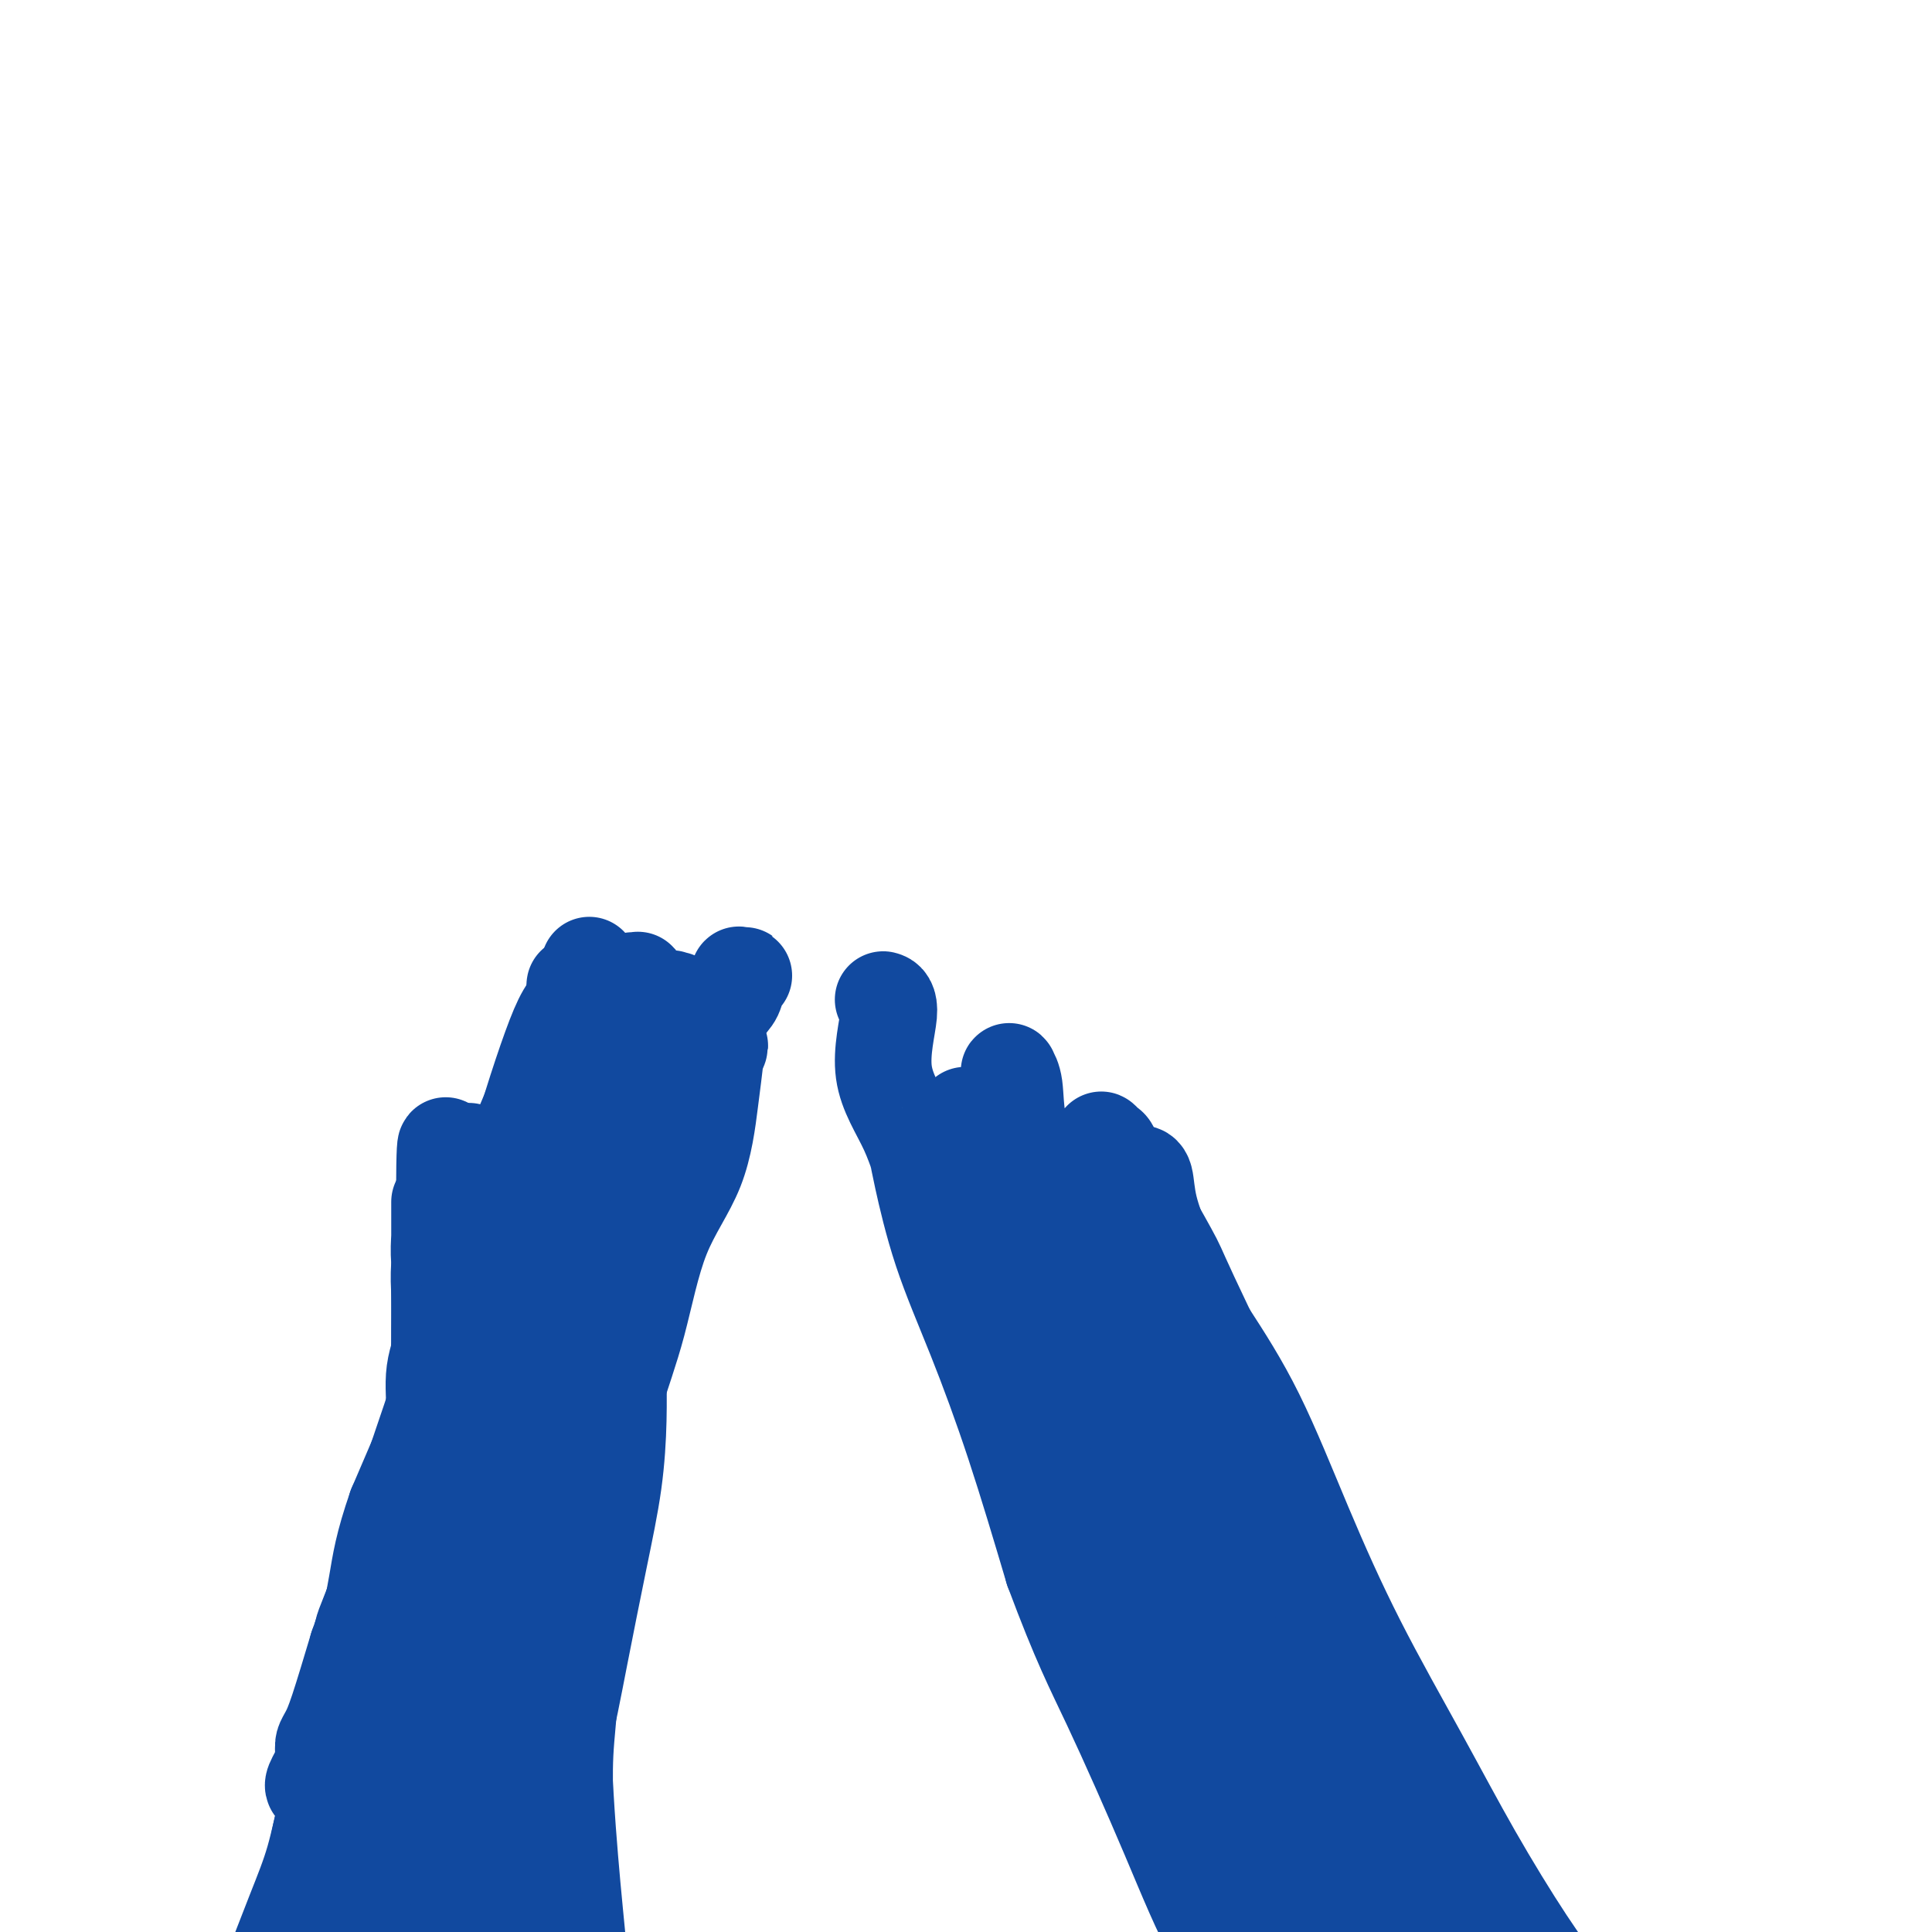 <svg viewBox='0 0 400 400' version='1.1' xmlns='http://www.w3.org/2000/svg' xmlns:xlink='http://www.w3.org/1999/xlink'><g fill='none' stroke='#11499F' stroke-width='20' stroke-linecap='round' stroke-linejoin='round'><path d='M98,249c0.000,-0.000 0.000,-0.000 0,0c-0.000,0.000 -0.000,0.001 0,0c0.000,-0.001 0.001,-0.003 0,0c-0.001,0.003 -0.002,0.012 0,0c0.002,-0.012 0.007,-0.043 0,0c-0.007,0.043 -0.026,0.161 0,0c0.026,-0.161 0.098,-0.600 0,0c-0.098,0.600 -0.366,2.239 -1,5c-0.634,2.761 -1.635,6.643 -2,9c-0.365,2.357 -0.095,3.190 0,6c0.095,2.810 0.015,7.597 0,11c-0.015,3.403 0.034,5.421 0,8c-0.034,2.579 -0.153,5.720 0,9c0.153,3.280 0.577,6.698 1,10c0.423,3.302 0.845,6.488 1,9c0.155,2.512 0.041,4.352 0,7c-0.041,2.648 -0.011,6.106 0,9c0.011,2.894 0.003,5.226 0,8c-0.003,2.774 0.000,5.990 0,8c-0.000,2.010 -0.003,2.816 0,5c0.003,2.184 0.012,5.748 0,8c-0.012,2.252 -0.046,3.192 0,4c0.046,0.808 0.171,1.485 0,2c-0.171,0.515 -0.637,0.870 -1,1c-0.363,0.130 -0.623,0.036 -1,0c-0.377,-0.036 -0.872,-0.013 -1,0c-0.128,0.013 0.110,0.015 0,0c-0.110,-0.015 -0.569,-0.049 -1,0c-0.431,0.049 -0.833,0.181 -1,0c-0.167,-0.181 -0.097,-0.674 0,-1c0.097,-0.326 0.222,-0.486 0,-2c-0.222,-1.514 -0.792,-4.381 -1,-7c-0.208,-2.619 -0.056,-4.991 0,-8c0.056,-3.009 0.015,-6.657 0,-10c-0.015,-3.343 -0.004,-6.382 0,-10c0.004,-3.618 0.001,-7.817 0,-11c-0.001,-3.183 -0.000,-5.351 0,-8c0.000,-2.649 -0.000,-5.781 0,-8c0.000,-2.219 0.000,-3.527 0,-6c-0.000,-2.473 -0.001,-6.110 0,-9c0.001,-2.890 0.004,-5.032 0,-7c-0.004,-1.968 -0.015,-3.762 0,-6c0.015,-2.238 0.057,-4.920 0,-7c-0.057,-2.080 -0.211,-3.557 0,-6c0.211,-2.443 0.788,-5.850 1,-8c0.212,-2.150 0.061,-3.043 0,-4c-0.061,-0.957 -0.030,-1.979 0,-3'/><path d='M92,247c0.068,-18.884 0.737,-5.593 1,-1c0.263,4.593 0.119,0.488 0,-1c-0.119,-1.488 -0.214,-0.359 0,0c0.214,0.359 0.738,-0.053 1,0c0.262,0.053 0.262,0.570 0,1c-0.262,0.430 -0.787,0.772 -1,2c-0.213,1.228 -0.112,3.340 0,6c0.112,2.660 0.237,5.867 0,9c-0.237,3.133 -0.837,6.193 -1,9c-0.163,2.807 0.110,5.362 0,8c-0.110,2.638 -0.605,5.358 -1,8c-0.395,2.642 -0.692,5.205 -1,10c-0.308,4.795 -0.629,11.822 -1,17c-0.371,5.178 -0.794,8.508 -1,13c-0.206,4.492 -0.196,10.147 0,15c0.196,4.853 0.578,8.903 1,13c0.422,4.097 0.884,8.239 1,12c0.116,3.761 -0.112,7.141 0,10c0.112,2.859 0.566,5.198 1,7c0.434,1.802 0.848,3.068 1,4c0.152,0.932 0.041,1.531 0,2c-0.041,0.469 -0.014,0.809 0,1c0.014,0.191 0.013,0.234 0,0c-0.013,-0.234 -0.040,-0.745 0,-1c0.040,-0.255 0.147,-0.256 0,-1c-0.147,-0.744 -0.547,-2.233 -1,-3c-0.453,-0.767 -0.957,-0.813 -1,-2c-0.043,-1.187 0.376,-3.514 0,-6c-0.376,-2.486 -1.548,-5.130 -2,-8c-0.452,-2.870 -0.185,-5.965 0,-10c0.185,-4.035 0.289,-9.009 0,-11c-0.289,-1.991 -0.969,-0.998 -1,-7c-0.031,-6.002 0.588,-18.998 1,-26c0.412,-7.002 0.617,-8.009 1,-11c0.383,-2.991 0.943,-7.967 1,-12c0.057,-4.033 -0.388,-7.124 0,-10c0.388,-2.876 1.611,-5.536 2,-8c0.389,-2.464 -0.054,-4.733 0,-7c0.054,-2.267 0.606,-4.533 1,-7c0.394,-2.467 0.631,-5.136 1,-7c0.369,-1.864 0.868,-2.925 1,-4c0.132,-1.075 -0.105,-2.164 0,-3c0.105,-0.836 0.553,-1.418 1,-2'/><path d='M96,246c1.619,-15.006 1.166,-4.022 1,0c-0.166,4.022 -0.045,1.082 0,0c0.045,-1.082 0.013,-0.305 0,0c-0.013,0.305 -0.007,0.137 0,0c0.007,-0.137 0.014,-0.244 0,1c-0.014,1.244 -0.049,3.838 0,7c0.049,3.162 0.181,6.894 0,11c-0.181,4.106 -0.675,8.588 -1,12c-0.325,3.412 -0.479,5.754 -1,14c-0.521,8.246 -1.407,22.397 -2,31c-0.593,8.603 -0.892,11.659 -1,16c-0.108,4.341 -0.026,9.966 0,15c0.026,5.034 -0.003,9.475 0,14c0.003,4.525 0.038,9.132 0,13c-0.038,3.868 -0.150,6.997 0,10c0.150,3.003 0.562,5.880 1,8c0.438,2.120 0.902,3.483 1,5c0.098,1.517 -0.171,3.188 0,4c0.171,0.812 0.782,0.766 1,1c0.218,0.234 0.045,0.750 0,1c-0.045,0.250 0.040,0.234 0,0c-0.040,-0.234 -0.203,-0.687 0,-1c0.203,-0.313 0.773,-0.487 1,-1c0.227,-0.513 0.112,-1.365 0,-3c-0.112,-1.635 -0.220,-4.052 0,-7c0.220,-2.948 0.769,-6.426 1,-10c0.231,-3.574 0.142,-7.243 0,-12c-0.142,-4.757 -0.339,-10.601 0,-17c0.339,-6.399 1.215,-13.352 2,-20c0.785,-6.648 1.478,-12.992 2,-19c0.522,-6.008 0.872,-11.681 1,-16c0.128,-4.319 0.034,-7.283 0,-10c-0.034,-2.717 -0.009,-5.186 0,-7c0.009,-1.814 0.002,-2.971 0,-4c-0.002,-1.029 -0.001,-1.929 0,-3c0.001,-1.071 0.000,-2.313 0,-3c-0.000,-0.687 -0.000,-0.819 0,-1c0.000,-0.181 0.000,-0.412 0,-1c-0.000,-0.588 -0.000,-1.533 0,-2c0.000,-0.467 0.000,-0.455 0,-1c-0.000,-0.545 -0.000,-1.647 0,-2c0.000,-0.353 0.000,0.042 0,0c-0.000,-0.042 -0.000,-0.521 0,-1'/><path d='M102,268c1.238,-21.497 0.332,-5.738 0,0c-0.332,5.738 -0.092,1.456 0,1c0.092,-0.456 0.036,2.915 0,5c-0.036,2.085 -0.051,2.886 0,7c0.051,4.114 0.169,11.543 0,17c-0.169,5.457 -0.623,8.943 -1,13c-0.377,4.057 -0.675,8.686 -1,14c-0.325,5.314 -0.675,11.312 -1,17c-0.325,5.688 -0.623,11.067 -1,16c-0.377,4.933 -0.833,9.421 -1,14c-0.167,4.579 -0.045,9.249 0,13c0.045,3.751 0.012,6.585 0,9c-0.012,2.415 -0.003,4.413 0,6c0.003,1.587 0.001,2.765 0,4c-0.001,1.235 -0.000,2.528 0,3c0.000,0.472 0.000,0.124 0,0c-0.000,-0.124 0.000,-0.026 0,0c-0.000,0.026 -0.001,-0.022 0,0c0.001,0.022 0.003,0.114 0,0c-0.003,-0.114 -0.012,-0.435 0,-1c0.012,-0.565 0.045,-1.375 0,-3c-0.045,-1.625 -0.166,-4.065 0,-7c0.166,-2.935 0.621,-6.365 1,-10c0.379,-3.635 0.683,-7.475 1,-12c0.317,-4.525 0.648,-9.736 1,-15c0.352,-5.264 0.724,-10.582 1,-16c0.276,-5.418 0.455,-10.936 1,-16c0.545,-5.064 1.456,-9.675 2,-14c0.544,-4.325 0.720,-8.363 1,-12c0.280,-3.637 0.663,-6.874 1,-10c0.337,-3.126 0.626,-6.143 1,-8c0.374,-1.857 0.832,-2.556 1,-4c0.168,-1.444 0.045,-3.632 0,-5c-0.045,-1.368 -0.012,-1.914 0,-3c0.012,-1.086 0.003,-2.711 0,-4c-0.003,-1.289 -0.001,-2.240 0,-3c0.001,-0.760 0.000,-1.327 0,-2c-0.000,-0.673 -0.000,-1.451 0,-2c0.000,-0.549 0.001,-0.870 0,-1c-0.001,-0.130 -0.003,-0.071 0,0c0.003,0.071 0.011,0.153 0,0c-0.011,-0.153 -0.041,-0.541 0,0c0.041,0.541 0.155,2.012 0,4c-0.155,1.988 -0.577,4.494 -1,7'/><path d='M107,270c-0.112,3.039 0.107,5.637 0,10c-0.107,4.363 -0.540,10.491 -1,16c-0.460,5.509 -0.946,10.400 -1,16c-0.054,5.600 0.325,11.908 0,18c-0.325,6.092 -1.355,11.967 -2,18c-0.645,6.033 -0.905,12.223 -1,18c-0.095,5.777 -0.025,11.141 0,16c0.025,4.859 0.007,9.214 0,13c-0.007,3.786 -0.002,7.003 0,10c0.002,2.997 0.000,5.775 0,8c-0.000,2.225 -0.000,3.899 0,5c0.000,1.101 -0.000,1.631 0,2c0.000,0.369 0.000,0.578 0,1c-0.000,0.422 -0.001,1.057 0,1c0.001,-0.057 0.003,-0.806 0,-1c-0.003,-0.194 -0.012,0.167 0,0c0.012,-0.167 0.044,-0.862 0,-2c-0.044,-1.138 -0.165,-2.721 0,-5c0.165,-2.279 0.614,-5.256 1,-8c0.386,-2.744 0.707,-5.255 1,-11c0.293,-5.745 0.558,-14.723 1,-22c0.442,-7.277 1.063,-12.852 2,-19c0.937,-6.148 2.191,-12.868 3,-19c0.809,-6.132 1.173,-11.674 2,-17c0.827,-5.326 2.116,-10.435 3,-15c0.884,-4.565 1.361,-8.586 2,-12c0.639,-3.414 1.439,-6.222 2,-8c0.561,-1.778 0.882,-2.525 1,-3c0.118,-0.475 0.032,-0.676 0,-1c-0.032,-0.324 -0.009,-0.770 0,-1c0.009,-0.230 0.003,-0.243 0,0c-0.003,0.243 -0.004,0.742 0,1c0.004,0.258 0.011,0.276 0,1c-0.011,0.724 -0.042,2.154 0,5c0.042,2.846 0.156,7.109 0,11c-0.156,3.891 -0.581,7.410 -1,11c-0.419,3.590 -0.830,7.252 -1,12c-0.170,4.748 -0.098,10.584 0,16c0.098,5.416 0.222,10.414 0,15c-0.222,4.586 -0.789,8.762 -1,13c-0.211,4.238 -0.067,8.539 0,13c0.067,4.461 0.057,9.082 0,13c-0.057,3.918 -0.160,7.133 0,10c0.160,2.867 0.581,5.387 1,7c0.419,1.613 0.834,2.318 1,3c0.166,0.682 0.083,1.341 0,2'/><path d='M119,411c0.072,20.495 0.752,6.231 1,1c0.248,-5.231 0.063,-1.431 0,0c-0.063,1.431 -0.006,0.492 0,0c0.006,-0.492 -0.040,-0.538 0,-1c0.040,-0.462 0.165,-1.341 0,-4c-0.165,-2.659 -0.620,-7.099 -1,-11c-0.380,-3.901 -0.687,-7.262 -1,-11c-0.313,-3.738 -0.634,-7.854 -1,-14c-0.366,-6.146 -0.777,-14.322 -1,-21c-0.223,-6.678 -0.257,-11.858 0,-17c0.257,-5.142 0.804,-10.246 1,-15c0.196,-4.754 0.041,-9.157 0,-13c-0.041,-3.843 0.031,-7.125 0,-12c-0.031,-4.875 -0.167,-11.342 0,-14c0.167,-2.658 0.636,-1.506 1,-3c0.364,-1.494 0.623,-5.632 1,-9c0.377,-3.368 0.872,-5.964 1,-8c0.128,-2.036 -0.109,-3.512 0,-5c0.109,-1.488 0.565,-2.988 1,-4c0.435,-1.012 0.849,-1.537 1,-2c0.151,-0.463 0.041,-0.866 0,-1c-0.041,-0.134 -0.011,0.001 0,0c0.011,-0.001 0.004,-0.137 0,0c-0.004,0.137 -0.003,0.546 0,1c0.003,0.454 0.009,0.953 0,2c-0.009,1.047 -0.031,2.643 0,6c0.031,3.357 0.116,8.475 0,13c-0.116,4.525 -0.432,8.455 -1,13c-0.568,4.545 -1.386,9.703 -2,16c-0.614,6.297 -1.022,13.734 -2,20c-0.978,6.266 -2.525,11.362 -3,17c-0.475,5.638 0.121,11.819 0,17c-0.121,5.181 -0.961,9.361 -1,14c-0.039,4.639 0.721,9.738 1,14c0.279,4.262 0.075,7.687 0,11c-0.075,3.313 -0.021,6.513 0,8c0.021,1.487 0.009,1.260 0,3c-0.009,1.740 -0.017,5.448 0,7c0.017,1.552 0.057,0.949 0,1c-0.057,0.051 -0.211,0.758 0,1c0.211,0.242 0.789,0.021 1,0c0.211,-0.021 0.057,0.159 0,0c-0.057,-0.159 -0.015,-0.658 0,-1c0.015,-0.342 0.004,-0.526 0,-3c-0.004,-2.474 -0.002,-7.237 0,-12'/><path d='M115,395c0.215,-4.957 0.252,-10.349 0,-15c-0.252,-4.651 -0.794,-8.561 -1,-11c-0.206,-2.439 -0.078,-3.408 0,-9c0.078,-5.592 0.104,-15.809 0,-23c-0.104,-7.191 -0.339,-11.358 0,-16c0.339,-4.642 1.253,-9.761 2,-15c0.747,-5.239 1.328,-10.597 2,-15c0.672,-4.403 1.434,-7.849 2,-11c0.566,-3.151 0.936,-6.007 1,-8c0.064,-1.993 -0.179,-3.123 0,-4c0.179,-0.877 0.780,-1.502 1,-2c0.220,-0.498 0.060,-0.869 0,-1c-0.060,-0.131 -0.018,-0.021 0,0c0.018,0.021 0.014,-0.046 0,0c-0.014,0.046 -0.037,0.204 0,1c0.037,0.796 0.132,2.230 0,5c-0.132,2.770 -0.493,6.877 -1,10c-0.507,3.123 -1.159,5.263 -2,10c-0.841,4.737 -1.872,12.071 -3,18c-1.128,5.929 -2.355,10.454 -3,16c-0.645,5.546 -0.709,12.112 -1,18c-0.291,5.888 -0.810,11.096 -1,16c-0.190,4.904 -0.051,9.502 0,14c0.051,4.498 0.013,8.895 0,13c-0.013,4.105 -0.003,7.917 0,11c0.003,3.083 -0.003,5.438 0,8c0.003,2.562 0.015,5.331 0,7c-0.015,1.669 -0.056,2.237 0,3c0.056,0.763 0.209,1.722 0,2c-0.209,0.278 -0.781,-0.125 -1,0c-0.219,0.125 -0.087,0.779 0,1c0.087,0.221 0.127,0.010 0,0c-0.127,-0.010 -0.422,0.181 -1,0c-0.578,-0.181 -1.438,-0.733 -2,-1c-0.562,-0.267 -0.827,-0.247 -1,-1c-0.173,-0.753 -0.256,-2.277 -1,-4c-0.744,-1.723 -2.150,-3.643 -3,-8c-0.850,-4.357 -1.145,-11.150 -2,-17c-0.855,-5.850 -2.270,-10.756 -3,-16c-0.730,-5.244 -0.774,-10.825 -1,-16c-0.226,-5.175 -0.635,-9.945 -1,-15c-0.365,-5.055 -0.685,-10.396 -1,-15c-0.315,-4.604 -0.623,-8.470 -1,-12c-0.377,-3.530 -0.822,-6.723 -1,-10c-0.178,-3.277 -0.089,-6.639 0,-10'/><path d='M92,293c-0.775,-14.053 -0.211,-10.186 0,-10c0.211,0.186 0.071,-3.307 0,-6c-0.071,-2.693 -0.072,-4.584 0,-6c0.072,-1.416 0.215,-2.357 0,-4c-0.215,-1.643 -0.790,-3.989 -1,-6c-0.210,-2.011 -0.056,-3.688 0,-5c0.056,-1.312 0.015,-2.261 0,-3c-0.015,-0.739 -0.004,-1.270 0,-2c0.004,-0.730 0.001,-1.661 0,-2c-0.001,-0.339 -0.000,-0.087 0,0c0.000,0.087 0.000,0.009 0,0c-0.000,-0.009 -0.000,0.050 0,0c0.000,-0.050 0.000,-0.210 0,0c-0.000,0.210 -0.001,0.791 0,2c0.001,1.209 0.003,3.047 0,6c-0.003,2.953 -0.010,7.020 0,11c0.010,3.980 0.036,7.873 0,12c-0.036,4.127 -0.135,8.488 -1,13c-0.865,4.512 -2.498,9.174 -3,13c-0.502,3.826 0.126,6.814 0,11c-0.126,4.186 -1.006,9.568 -2,14c-0.994,4.432 -2.100,7.913 -3,12c-0.900,4.087 -1.593,8.779 -2,13c-0.407,4.221 -0.528,7.971 -1,12c-0.472,4.029 -1.296,8.336 -2,12c-0.704,3.664 -1.288,6.686 -2,10c-0.712,3.314 -1.554,6.920 -2,10c-0.446,3.080 -0.498,5.634 -1,8c-0.502,2.366 -1.455,4.543 -2,6c-0.545,1.457 -0.682,2.195 -1,3c-0.318,0.805 -0.817,1.677 -1,2c-0.183,0.323 -0.048,0.097 0,0c0.048,-0.097 0.011,-0.064 0,0c-0.011,0.064 0.003,0.159 0,0c-0.003,-0.159 -0.023,-0.574 0,-1c0.023,-0.426 0.089,-0.865 0,-2c-0.089,-1.135 -0.334,-2.965 0,-5c0.334,-2.035 1.248,-4.273 2,-9c0.752,-4.727 1.343,-11.943 2,-18c0.657,-6.057 1.382,-10.955 2,-16c0.618,-5.045 1.130,-10.239 2,-15c0.870,-4.761 2.099,-9.091 3,-13c0.901,-3.909 1.473,-7.399 2,-11c0.527,-3.601 1.008,-7.315 2,-10c0.992,-2.685 2.496,-4.343 4,-6'/><path d='M87,313c1.808,-7.245 0.828,-5.356 1,-5c0.172,0.356 1.496,-0.820 2,-2c0.504,-1.180 0.187,-2.363 0,-3c-0.187,-0.637 -0.245,-0.729 0,-1c0.245,-0.271 0.793,-0.722 1,-1c0.207,-0.278 0.073,-0.385 0,0c-0.073,0.385 -0.085,1.260 0,2c0.085,0.740 0.266,1.345 0,4c-0.266,2.655 -0.979,7.358 -2,11c-1.021,3.642 -2.349,6.221 -4,10c-1.651,3.779 -3.625,8.756 -5,13c-1.375,4.244 -2.153,7.755 -3,12c-0.847,4.245 -1.764,9.224 -3,14c-1.236,4.776 -2.791,9.349 -4,13c-1.209,3.651 -2.071,6.381 -3,10c-0.929,3.619 -1.923,8.126 -3,12c-1.077,3.874 -2.236,7.115 -3,10c-0.764,2.885 -1.132,5.414 -2,7c-0.868,1.586 -2.234,2.230 -3,3c-0.766,0.770 -0.931,1.667 -1,2c-0.069,0.333 -0.041,0.103 0,0c0.041,-0.103 0.095,-0.080 0,0c-0.095,0.080 -0.338,0.218 0,0c0.338,-0.218 1.257,-0.792 2,-2c0.743,-1.208 1.310,-3.050 2,-6c0.690,-2.950 1.503,-7.009 3,-12c1.497,-4.991 3.680,-10.914 5,-17c1.320,-6.086 1.778,-12.334 3,-19c1.222,-6.666 3.207,-13.748 5,-20c1.793,-6.252 3.395,-11.672 5,-17c1.605,-5.328 3.213,-10.563 5,-15c1.787,-4.437 3.755,-8.075 5,-12c1.245,-3.925 1.769,-8.137 3,-12c1.231,-3.863 3.171,-7.379 4,-10c0.829,-2.621 0.547,-4.349 1,-6c0.453,-1.651 1.639,-3.224 2,-4c0.361,-0.776 -0.104,-0.755 0,-1c0.104,-0.245 0.775,-0.758 1,-1c0.225,-0.242 0.002,-0.214 0,0c-0.002,0.214 0.216,0.614 0,1c-0.216,0.386 -0.866,0.758 -1,2c-0.134,1.242 0.247,3.355 0,5c-0.247,1.645 -1.124,2.823 -2,4'/><path d='M98,282c-0.534,3.377 -0.871,6.820 -2,11c-1.129,4.180 -3.052,9.097 -4,13c-0.948,3.903 -0.921,6.791 -2,10c-1.079,3.209 -3.264,6.740 -5,11c-1.736,4.260 -3.025,9.251 -5,16c-1.975,6.749 -4.638,15.257 -6,19c-1.362,3.743 -1.425,2.722 -2,5c-0.575,2.278 -1.662,7.856 -3,12c-1.338,4.144 -2.927,6.853 -4,10c-1.073,3.147 -1.632,6.733 -3,10c-1.368,3.267 -3.547,6.215 -5,9c-1.453,2.785 -2.179,5.408 -3,8c-0.821,2.592 -1.736,5.154 -2,6c-0.264,0.846 0.125,-0.022 0,0c-0.125,0.022 -0.764,0.936 -1,1c-0.236,0.064 -0.071,-0.720 0,-1c0.071,-0.280 0.047,-0.055 0,0c-0.047,0.055 -0.116,-0.060 0,-1c0.116,-0.940 0.419,-2.704 1,-4c0.581,-1.296 1.442,-2.126 2,-3c0.558,-0.874 0.813,-1.794 2,-5c1.187,-3.206 3.304,-8.698 5,-13c1.696,-4.302 2.969,-7.416 4,-11c1.031,-3.584 1.819,-7.640 3,-12c1.181,-4.360 2.754,-9.023 4,-14c1.246,-4.977 2.164,-10.268 3,-14c0.836,-3.732 1.589,-5.906 3,-11c1.411,-5.094 3.481,-13.110 5,-18c1.519,-4.890 2.486,-6.655 4,-10c1.514,-3.345 3.575,-8.270 5,-12c1.425,-3.730 2.213,-6.266 3,-9c0.787,-2.734 1.572,-5.665 2,-8c0.428,-2.335 0.500,-4.074 1,-6c0.500,-1.926 1.428,-4.037 2,-6c0.572,-1.963 0.788,-3.776 1,-6c0.212,-2.224 0.420,-4.857 1,-7c0.580,-2.143 1.532,-3.794 2,-5c0.468,-1.206 0.451,-1.966 1,-3c0.549,-1.034 1.664,-2.342 2,-3c0.336,-0.658 -0.108,-0.666 0,-1c0.108,-0.334 0.769,-0.993 1,-1c0.231,-0.007 0.031,0.637 0,1c-0.031,0.363 0.107,0.444 0,1c-0.107,0.556 -0.459,1.587 -1,4c-0.541,2.413 -1.270,6.206 -2,10'/><path d='M105,255c-1.026,4.122 -2.592,7.426 -4,11c-1.408,3.574 -2.659,7.416 -4,11c-1.341,3.584 -2.772,6.908 -5,12c-2.228,5.092 -5.254,11.950 -7,17c-1.746,5.050 -2.211,8.290 -3,12c-0.789,3.710 -1.903,7.889 -3,12c-1.097,4.111 -2.177,8.153 -3,12c-0.823,3.847 -1.387,7.499 -2,11c-0.613,3.501 -1.273,6.850 -2,10c-0.727,3.150 -1.519,6.101 -2,9c-0.481,2.899 -0.651,5.744 -1,8c-0.349,2.256 -0.878,3.921 -1,5c-0.122,1.079 0.164,1.571 0,2c-0.164,0.429 -0.778,0.797 -1,1c-0.222,0.203 -0.053,0.243 0,0c0.053,-0.243 -0.009,-0.769 0,-1c0.009,-0.231 0.090,-0.167 0,-1c-0.090,-0.833 -0.350,-2.565 0,-5c0.350,-2.435 1.311,-5.575 2,-9c0.689,-3.425 1.108,-7.135 2,-12c0.892,-4.865 2.259,-10.887 4,-17c1.741,-6.113 3.856,-12.319 6,-18c2.144,-5.681 4.317,-10.837 6,-16c1.683,-5.163 2.874,-10.333 4,-15c1.126,-4.667 2.185,-8.830 3,-12c0.815,-3.170 1.384,-5.345 2,-8c0.616,-2.655 1.278,-5.788 2,-8c0.722,-2.212 1.504,-3.503 2,-5c0.496,-1.497 0.707,-3.199 1,-5c0.293,-1.801 0.667,-3.701 1,-5c0.333,-1.299 0.625,-1.998 1,-3c0.375,-1.002 0.832,-2.307 1,-3c0.168,-0.693 0.045,-0.775 0,-1c-0.045,-0.225 -0.012,-0.594 0,-1c0.012,-0.406 0.005,-0.849 0,-1c-0.005,-0.151 -0.007,-0.009 0,0c0.007,0.009 0.022,-0.114 0,0c-0.022,0.114 -0.080,0.464 0,1c0.080,0.536 0.300,1.256 0,3c-0.300,1.744 -1.119,4.512 -2,8c-0.881,3.488 -1.824,7.698 -3,12c-1.176,4.302 -2.586,8.697 -4,13c-1.414,4.303 -2.833,8.515 -5,14c-2.167,5.485 -5.084,12.242 -8,19'/><path d='M82,312c-2.776,7.996 -3.216,11.485 -4,16c-0.784,4.515 -1.912,10.056 -3,15c-1.088,4.944 -2.138,9.290 -3,13c-0.862,3.710 -1.537,6.784 -2,10c-0.463,3.216 -0.713,6.574 -1,9c-0.287,2.426 -0.609,3.918 -1,5c-0.391,1.082 -0.849,1.752 -1,2c-0.151,0.248 0.006,0.074 0,0c-0.006,-0.074 -0.174,-0.048 0,0c0.174,0.048 0.691,0.116 1,0c0.309,-0.116 0.411,-0.418 1,-2c0.589,-1.582 1.664,-4.444 2,-6c0.336,-1.556 -0.069,-1.807 1,-6c1.069,-4.193 3.611,-12.329 6,-19c2.389,-6.671 4.626,-11.877 7,-18c2.374,-6.123 4.887,-13.164 7,-20c2.113,-6.836 3.827,-13.467 6,-20c2.173,-6.533 4.805,-12.969 7,-19c2.195,-6.031 3.951,-11.658 6,-16c2.049,-4.342 4.390,-7.398 6,-10c1.610,-2.602 2.489,-4.749 3,-6c0.511,-1.251 0.655,-1.604 1,-2c0.345,-0.396 0.891,-0.835 1,-1c0.109,-0.165 -0.218,-0.057 0,0c0.218,0.057 0.981,0.064 1,0c0.019,-0.064 -0.705,-0.198 -1,0c-0.295,0.198 -0.160,0.729 0,2c0.160,1.271 0.346,3.283 0,5c-0.346,1.717 -1.222,3.141 -3,7c-1.778,3.859 -4.458,10.154 -6,15c-1.542,4.846 -1.947,8.244 -3,12c-1.053,3.756 -2.753,7.872 -4,13c-1.247,5.128 -2.040,11.269 -3,17c-0.960,5.731 -2.086,11.052 -3,17c-0.914,5.948 -1.617,12.523 -2,19c-0.383,6.477 -0.446,12.855 -1,19c-0.554,6.145 -1.598,12.059 -2,17c-0.402,4.941 -0.160,8.911 0,13c0.160,4.089 0.239,8.297 0,12c-0.239,3.703 -0.796,6.902 -1,9c-0.204,2.098 -0.055,3.095 0,4c0.055,0.905 0.015,1.717 0,2c-0.015,0.283 -0.004,0.038 0,0c0.004,-0.038 0.001,0.132 0,0c-0.001,-0.132 -0.001,-0.566 0,-1'/><path d='M94,419c-0.993,14.406 -0.475,3.422 0,-2c0.475,-5.422 0.907,-5.283 1,-7c0.093,-1.717 -0.153,-5.290 0,-10c0.153,-4.710 0.704,-10.558 1,-16c0.296,-5.442 0.336,-10.477 1,-16c0.664,-5.523 1.952,-11.535 3,-17c1.048,-5.465 1.856,-10.384 3,-16c1.144,-5.616 2.625,-11.930 4,-17c1.375,-5.070 2.644,-8.895 4,-13c1.356,-4.105 2.798,-8.491 4,-12c1.202,-3.509 2.165,-6.142 3,-8c0.835,-1.858 1.543,-2.943 2,-4c0.457,-1.057 0.662,-2.087 1,-3c0.338,-0.913 0.809,-1.709 1,-2c0.191,-0.291 0.104,-0.078 0,0c-0.104,0.078 -0.224,0.019 0,0c0.224,-0.019 0.792,-0.000 1,0c0.208,0.000 0.057,-0.019 0,0c-0.057,0.019 -0.019,0.076 0,0c0.019,-0.076 0.018,-0.285 0,0c-0.018,0.285 -0.052,1.065 0,2c0.052,0.935 0.191,2.026 0,5c-0.191,2.974 -0.712,7.831 -1,12c-0.288,4.169 -0.342,7.651 -1,12c-0.658,4.349 -1.920,9.566 -3,15c-1.080,5.434 -1.977,11.086 -3,17c-1.023,5.914 -2.172,12.090 -3,18c-0.828,5.910 -1.336,11.552 -2,17c-0.664,5.448 -1.485,10.700 -2,15c-0.515,4.300 -0.726,7.648 -1,11c-0.274,3.352 -0.613,6.710 -1,9c-0.387,2.290 -0.822,3.514 -1,5c-0.178,1.486 -0.100,3.236 0,4c0.100,0.764 0.223,0.543 0,1c-0.223,0.457 -0.793,1.593 -1,2c-0.207,0.407 -0.051,0.085 0,0c0.051,-0.085 -0.002,0.066 0,0c0.002,-0.066 0.058,-0.349 0,-1c-0.058,-0.651 -0.229,-1.671 0,-4c0.229,-2.329 0.860,-5.967 1,-9c0.140,-3.033 -0.210,-5.463 0,-10c0.210,-4.537 0.980,-11.183 2,-17c1.020,-5.817 2.292,-10.805 3,-15c0.708,-4.195 0.854,-7.598 1,-11'/><path d='M111,354c1.694,-12.044 2.428,-8.653 3,-9c0.572,-0.347 0.980,-4.433 1,-6c0.020,-1.567 -0.348,-0.616 0,-2c0.348,-1.384 1.414,-5.105 2,-7c0.586,-1.895 0.693,-1.965 1,-2c0.307,-0.035 0.815,-0.034 1,0c0.185,0.034 0.046,0.101 0,0c-0.046,-0.101 0.001,-0.370 0,0c-0.001,0.370 -0.048,1.377 0,2c0.048,0.623 0.193,0.860 0,5c-0.193,4.140 -0.724,12.183 -1,16c-0.276,3.817 -0.296,3.410 -1,6c-0.704,2.590 -2.092,8.178 -3,13c-0.908,4.822 -1.338,8.878 -2,13c-0.662,4.122 -1.557,8.310 -2,12c-0.443,3.690 -0.433,6.883 -1,10c-0.567,3.117 -1.710,6.158 -2,9c-0.290,2.842 0.272,5.483 0,7c-0.272,1.517 -1.378,1.909 -2,3c-0.622,1.091 -0.759,2.882 -1,4c-0.241,1.118 -0.585,1.564 -1,2c-0.415,0.436 -0.900,0.861 -1,1c-0.100,0.139 0.185,-0.007 0,0c-0.185,0.007 -0.841,0.167 -1,0c-0.159,-0.167 0.178,-0.660 0,-1c-0.178,-0.340 -0.870,-0.527 -1,-1c-0.130,-0.473 0.302,-1.233 0,-2c-0.302,-0.767 -1.339,-1.541 -2,-2c-0.661,-0.459 -0.947,-0.603 -1,-1c-0.053,-0.397 0.125,-1.048 0,-2c-0.125,-0.952 -0.555,-2.206 -1,-3c-0.445,-0.794 -0.907,-1.130 -1,-2c-0.093,-0.870 0.182,-2.274 0,-3c-0.182,-0.726 -0.820,-0.773 -1,-1c-0.180,-0.227 0.097,-0.635 0,-1c-0.097,-0.365 -0.568,-0.686 -1,-1c-0.432,-0.314 -0.826,-0.620 -1,-1c-0.174,-0.380 -0.130,-0.834 0,-1c0.130,-0.166 0.344,-0.045 0,0c-0.344,0.045 -1.246,0.012 -2,0c-0.754,-0.012 -1.358,-0.003 -2,0c-0.642,0.003 -1.321,0.002 -2,0'/><path d='M86,409c-1.662,-0.309 -2.318,-0.083 -3,0c-0.682,0.083 -1.391,0.023 -2,0c-0.609,-0.023 -1.118,-0.010 -2,0c-0.882,0.010 -2.137,0.017 -3,0c-0.863,-0.017 -1.334,-0.057 -2,0c-0.666,0.057 -1.526,0.213 -2,0c-0.474,-0.213 -0.562,-0.793 -1,-1c-0.438,-0.207 -1.227,-0.042 -2,0c-0.773,0.042 -1.531,-0.041 -2,0c-0.469,0.041 -0.650,0.204 -1,0c-0.350,-0.204 -0.868,-0.776 -1,-1c-0.132,-0.224 0.122,-0.102 0,0c-0.122,0.102 -0.621,0.183 -1,0c-0.379,-0.183 -0.638,-0.631 -1,-1c-0.362,-0.369 -0.827,-0.658 -1,-1c-0.173,-0.342 -0.054,-0.738 0,-1c0.054,-0.262 0.043,-0.392 0,-1c-0.043,-0.608 -0.119,-1.694 0,-3c0.119,-1.306 0.431,-2.832 1,-5c0.569,-2.168 1.394,-4.978 2,-8c0.606,-3.022 0.991,-6.257 2,-10c1.009,-3.743 2.640,-7.994 4,-12c1.360,-4.006 2.449,-7.769 4,-12c1.551,-4.231 3.566,-8.932 5,-12c1.434,-3.068 2.288,-4.502 5,-11c2.712,-6.498 7.280,-18.060 10,-24c2.720,-5.940 3.590,-6.259 4,-7c0.410,-0.741 0.361,-1.906 6,-14c5.639,-12.094 16.967,-35.117 23,-47c6.033,-11.883 6.772,-12.625 8,-15c1.228,-2.375 2.946,-6.381 5,-9c2.054,-2.619 4.444,-3.851 6,-5c1.556,-1.149 2.277,-2.217 3,-3c0.723,-0.783 1.448,-1.282 2,-2c0.552,-0.718 0.929,-1.655 1,-2c0.071,-0.345 -0.166,-0.097 0,0c0.166,0.097 0.734,0.041 1,0c0.266,-0.041 0.232,-0.069 0,0c-0.232,0.069 -0.660,0.235 -1,1c-0.340,0.765 -0.592,2.129 -1,3c-0.408,0.871 -0.974,1.249 -3,4c-2.026,2.751 -5.513,7.876 -9,13'/><path d='M140,223c-3.408,5.487 -4.927,8.705 -7,13c-2.073,4.295 -4.698,9.666 -7,15c-2.302,5.334 -4.279,10.631 -7,16c-2.721,5.369 -6.184,10.809 -9,16c-2.816,5.191 -4.983,10.132 -7,15c-2.017,4.868 -3.884,9.662 -6,14c-2.116,4.338 -4.481,8.220 -7,12c-2.519,3.780 -5.192,7.456 -7,11c-1.808,3.544 -2.750,6.954 -4,10c-1.250,3.046 -2.807,5.728 -4,8c-1.193,2.272 -2.022,4.136 -3,6c-0.978,1.864 -2.104,3.729 -3,5c-0.896,1.271 -1.560,1.949 -2,3c-0.440,1.051 -0.655,2.477 -1,3c-0.345,0.523 -0.819,0.144 -1,0c-0.181,-0.144 -0.069,-0.054 0,0c0.069,0.054 0.096,0.070 0,0c-0.096,-0.070 -0.314,-0.226 0,-1c0.314,-0.774 1.159,-2.164 2,-4c0.841,-1.836 1.679,-4.116 3,-7c1.321,-2.884 3.125,-6.373 5,-10c1.875,-3.627 3.822,-7.393 6,-12c2.178,-4.607 4.587,-10.054 7,-15c2.413,-4.946 4.830,-9.390 7,-15c2.170,-5.610 4.094,-12.387 6,-18c1.906,-5.613 3.796,-10.062 6,-15c2.204,-4.938 4.724,-10.366 7,-15c2.276,-4.634 4.307,-8.476 6,-12c1.693,-3.524 3.046,-6.731 4,-9c0.954,-2.269 1.509,-3.602 2,-5c0.491,-1.398 0.920,-2.862 1,-4c0.080,-1.138 -0.188,-1.951 0,-3c0.188,-1.049 0.831,-2.334 1,-3c0.169,-0.666 -0.136,-0.711 0,-1c0.136,-0.289 0.714,-0.820 1,-1c0.286,-0.180 0.281,-0.009 0,0c-0.281,0.009 -0.839,-0.143 -1,0c-0.161,0.143 0.074,0.580 0,1c-0.074,0.420 -0.458,0.821 -1,3c-0.542,2.179 -1.241,6.134 -3,10c-1.759,3.866 -4.576,7.644 -7,12c-2.424,4.356 -4.454,9.291 -7,15c-2.546,5.709 -5.609,12.191 -8,18c-2.391,5.809 -4.112,10.945 -6,17c-1.888,6.055 -3.944,13.027 -6,20'/><path d='M90,316c-3.419,8.817 -5.966,12.359 -8,17c-2.034,4.641 -3.554,10.382 -5,15c-1.446,4.618 -2.818,8.113 -4,11c-1.182,2.887 -2.173,5.164 -3,7c-0.827,1.836 -1.489,3.230 -2,4c-0.511,0.770 -0.869,0.915 -1,1c-0.131,0.085 -0.033,0.108 0,0c0.033,-0.108 0.001,-0.349 0,-1c-0.001,-0.651 0.029,-1.714 1,-5c0.971,-3.286 2.885,-8.797 5,-14c2.115,-5.203 4.433,-10.098 7,-16c2.567,-5.902 5.385,-12.811 8,-19c2.615,-6.189 5.027,-11.656 8,-20c2.973,-8.344 6.507,-19.564 11,-30c4.493,-10.436 9.943,-20.089 13,-27c3.057,-6.911 3.719,-11.080 5,-15c1.281,-3.920 3.180,-7.590 4,-10c0.820,-2.410 0.560,-3.560 1,-5c0.440,-1.440 1.578,-3.171 2,-4c0.422,-0.829 0.126,-0.758 0,-1c-0.126,-0.242 -0.083,-0.798 0,-1c0.083,-0.202 0.204,-0.051 0,0c-0.204,0.051 -0.734,0.003 -1,0c-0.266,-0.003 -0.268,0.041 -1,1c-0.732,0.959 -2.195,2.835 -3,5c-0.805,2.165 -0.952,4.619 -3,9c-2.048,4.381 -5.998,10.690 -9,16c-3.002,5.310 -5.058,9.621 -7,15c-1.942,5.379 -3.772,11.826 -6,18c-2.228,6.174 -4.856,12.075 -7,18c-2.144,5.925 -3.806,11.875 -6,18c-2.194,6.125 -4.920,12.426 -7,18c-2.080,5.574 -3.513,10.421 -5,15c-1.487,4.579 -3.029,8.891 -4,12c-0.971,3.109 -1.370,5.016 -2,7c-0.630,1.984 -1.490,4.046 -2,5c-0.510,0.954 -0.670,0.800 -1,1c-0.330,0.200 -0.830,0.752 -1,1c-0.170,0.248 -0.010,0.191 0,0c0.010,-0.191 -0.131,-0.515 0,-1c0.131,-0.485 0.535,-1.131 1,-2c0.465,-0.869 0.990,-1.963 2,-5c1.010,-3.037 2.505,-8.019 4,-13'/><path d='M74,341c2.062,-5.950 3.717,-10.326 6,-16c2.283,-5.674 5.193,-12.646 8,-20c2.807,-7.354 5.509,-15.092 8,-22c2.491,-6.908 4.769,-12.988 7,-19c2.231,-6.012 4.415,-11.957 7,-17c2.585,-5.043 5.572,-9.183 7,-13c1.428,-3.817 1.297,-7.310 2,-10c0.703,-2.690 2.241,-4.577 3,-6c0.759,-1.423 0.740,-2.381 1,-3c0.260,-0.619 0.799,-0.898 1,-1c0.201,-0.102 0.065,-0.028 0,0c-0.065,0.028 -0.059,0.010 0,0c0.059,-0.010 0.172,-0.011 0,0c-0.172,0.011 -0.629,0.033 -1,0c-0.371,-0.033 -0.656,-0.120 -1,0c-0.344,0.120 -0.747,0.446 -1,1c-0.253,0.554 -0.356,1.335 -2,5c-1.644,3.665 -4.830,10.213 -7,15c-2.170,4.787 -3.325,7.811 -5,12c-1.675,4.189 -3.871,9.542 -6,15c-2.129,5.458 -4.191,11.019 -6,17c-1.809,5.981 -3.366,12.380 -5,19c-1.634,6.620 -3.344,13.460 -5,20c-1.656,6.540 -3.259,12.779 -5,19c-1.741,6.221 -3.619,12.423 -5,18c-1.381,5.577 -2.264,10.531 -3,15c-0.736,4.469 -1.325,8.455 -2,12c-0.675,3.545 -1.434,6.650 -2,9c-0.566,2.350 -0.937,3.947 -1,5c-0.063,1.053 0.181,1.563 0,2c-0.181,0.437 -0.788,0.800 -1,1c-0.212,0.200 -0.028,0.236 0,0c0.028,-0.236 -0.101,-0.745 0,-2c0.101,-1.255 0.432,-3.257 1,-7c0.568,-3.743 1.371,-9.226 3,-15c1.629,-5.774 4.082,-11.840 6,-18c1.918,-6.160 3.299,-12.415 5,-19c1.701,-6.585 3.722,-13.500 6,-20c2.278,-6.500 4.814,-12.584 7,-19c2.186,-6.416 4.023,-13.164 6,-20c1.977,-6.836 4.093,-13.760 6,-20c1.907,-6.240 3.604,-11.796 5,-16c1.396,-4.204 2.491,-7.055 3,-9c0.509,-1.945 0.431,-2.984 1,-5c0.569,-2.016 1.784,-5.008 3,-8'/><path d='M118,221c7.592,-24.456 2.571,-8.595 1,-3c-1.571,5.595 0.307,0.925 1,-1c0.693,-1.925 0.200,-1.106 0,-1c-0.200,0.106 -0.109,-0.503 0,-1c0.109,-0.497 0.235,-0.884 0,-1c-0.235,-0.116 -0.830,0.037 -1,0c-0.170,-0.037 0.087,-0.264 0,0c-0.087,0.264 -0.517,1.020 -1,2c-0.483,0.980 -1.020,2.183 -2,6c-0.980,3.817 -2.404,10.249 -4,15c-1.596,4.751 -3.366,7.823 -5,12c-1.634,4.177 -3.134,9.459 -5,15c-1.866,5.541 -4.099,11.342 -6,17c-1.901,5.658 -3.468,11.174 -5,17c-1.532,5.826 -3.027,11.961 -5,17c-1.973,5.039 -4.424,8.982 -6,13c-1.576,4.018 -2.279,8.110 -3,11c-0.721,2.890 -1.461,4.578 -2,6c-0.539,1.422 -0.876,2.577 -1,3c-0.124,0.423 -0.034,0.113 0,0c0.034,-0.113 0.014,-0.027 0,0c-0.014,0.027 -0.020,-0.003 0,0c0.020,0.003 0.066,0.040 0,0c-0.066,-0.040 -0.243,-0.156 0,-1c0.243,-0.844 0.906,-2.416 1,-4c0.094,-1.584 -0.380,-3.179 0,-5c0.380,-1.821 1.612,-3.867 4,-11c2.388,-7.133 5.930,-19.354 9,-28c3.070,-8.646 5.669,-13.717 8,-20c2.331,-6.283 4.396,-13.777 6,-20c1.604,-6.223 2.749,-11.176 4,-16c1.251,-4.824 2.608,-9.520 4,-14c1.392,-4.480 2.818,-8.745 4,-12c1.182,-3.255 2.121,-5.499 3,-7c0.879,-1.501 1.700,-2.259 2,-3c0.300,-0.741 0.080,-1.465 0,-2c-0.080,-0.535 -0.021,-0.882 0,-1c0.021,-0.118 0.003,-0.006 0,0c-0.003,0.006 0.008,-0.095 0,0c-0.008,0.095 -0.035,0.387 0,1c0.035,0.613 0.133,1.546 0,2c-0.133,0.454 -0.497,0.430 -2,4c-1.503,3.570 -4.144,10.734 -6,16c-1.856,5.266 -2.928,8.633 -4,12'/><path d='M107,239c-2.750,8.424 -3.626,11.983 -5,17c-1.374,5.017 -3.247,11.491 -5,18c-1.753,6.509 -3.387,13.054 -5,20c-1.613,6.946 -3.207,14.295 -5,21c-1.793,6.705 -3.787,12.768 -5,18c-1.213,5.232 -1.645,9.634 -2,13c-0.355,3.366 -0.632,5.695 -1,7c-0.368,1.305 -0.828,1.586 -1,2c-0.172,0.414 -0.056,0.960 0,1c0.056,0.040 0.053,-0.427 0,0c-0.053,0.427 -0.155,1.748 0,-1c0.155,-2.748 0.568,-9.565 1,-13c0.432,-3.435 0.883,-3.487 2,-7c1.117,-3.513 2.899,-10.485 5,-17c2.101,-6.515 4.521,-12.572 7,-19c2.479,-6.428 5.018,-13.229 7,-20c1.982,-6.771 3.406,-13.514 5,-20c1.594,-6.486 3.359,-12.714 5,-18c1.641,-5.286 3.158,-9.628 5,-14c1.842,-4.372 4.010,-8.773 5,-12c0.990,-3.227 0.801,-5.282 1,-7c0.199,-1.718 0.785,-3.101 1,-4c0.215,-0.899 0.057,-1.313 0,-2c-0.057,-0.687 -0.015,-1.647 0,-2c0.015,-0.353 0.001,-0.099 0,0c-0.001,0.099 0.011,0.043 0,0c-0.011,-0.043 -0.046,-0.075 0,0c0.046,0.075 0.174,0.255 0,1c-0.174,0.745 -0.648,2.054 -1,3c-0.352,0.946 -0.580,1.529 -3,7c-2.420,5.471 -7.032,15.828 -10,23c-2.968,7.172 -4.293,11.158 -6,17c-1.707,5.842 -3.795,13.542 -6,21c-2.205,7.458 -4.526,14.676 -7,22c-2.474,7.324 -5.100,14.755 -7,22c-1.900,7.245 -3.073,14.303 -4,20c-0.927,5.697 -1.607,10.033 -2,14c-0.393,3.967 -0.498,7.565 -1,10c-0.502,2.435 -1.403,3.708 -2,5c-0.597,1.292 -0.892,2.604 -1,3c-0.108,0.396 -0.029,-0.124 0,0c0.029,0.124 0.008,0.893 0,1c-0.008,0.107 -0.004,-0.446 0,-1'/><path d='M72,368c-1.671,7.894 -0.847,1.628 0,-2c0.847,-3.628 1.717,-4.618 3,-8c1.283,-3.382 2.980,-9.157 5,-15c2.020,-5.843 4.365,-11.753 7,-18c2.635,-6.247 5.562,-12.829 8,-20c2.438,-7.171 4.388,-14.930 7,-22c2.612,-7.070 5.887,-13.451 9,-20c3.113,-6.549 6.063,-13.265 9,-19c2.937,-5.735 5.861,-10.489 8,-15c2.139,-4.511 3.492,-8.778 5,-12c1.508,-3.222 3.171,-5.399 4,-7c0.829,-1.601 0.825,-2.628 1,-3c0.175,-0.372 0.529,-0.090 1,0c0.471,0.090 1.060,-0.011 1,0c-0.060,0.011 -0.769,0.135 -1,0c-0.231,-0.135 0.014,-0.530 0,0c-0.014,0.530 -0.289,1.983 -1,4c-0.711,2.017 -1.859,4.596 -3,8c-1.141,3.404 -2.273,7.633 -4,12c-1.727,4.367 -4.047,8.870 -6,14c-1.953,5.130 -3.539,10.885 -5,17c-1.461,6.115 -2.797,12.589 -5,19c-2.203,6.411 -5.273,12.757 -7,19c-1.727,6.243 -2.112,12.381 -3,18c-0.888,5.619 -2.280,10.718 -3,15c-0.720,4.282 -0.767,7.745 -1,11c-0.233,3.255 -0.651,6.300 -1,8c-0.349,1.700 -0.627,2.054 -1,3c-0.373,0.946 -0.840,2.485 -1,3c-0.160,0.515 -0.013,0.005 0,0c0.013,-0.005 -0.109,0.493 0,0c0.109,-0.493 0.449,-1.979 1,-5c0.551,-3.021 1.311,-7.578 3,-13c1.689,-5.422 4.305,-11.708 7,-19c2.695,-7.292 5.467,-15.591 8,-23c2.533,-7.409 4.826,-13.929 7,-20c2.174,-6.071 4.228,-11.693 6,-17c1.772,-5.307 3.260,-10.301 5,-15c1.740,-4.699 3.731,-9.104 5,-12c1.269,-2.896 1.818,-4.282 2,-5c0.182,-0.718 -0.001,-0.767 1,-2c1.001,-1.233 3.186,-3.650 4,-5c0.814,-1.350 0.258,-1.633 0,-2c-0.258,-0.367 -0.216,-0.819 0,-1c0.216,-0.181 0.608,-0.090 1,0'/><path d='M148,219c2.010,-4.386 0.536,-1.850 0,-1c-0.536,0.850 -0.135,0.014 0,0c0.135,-0.014 0.003,0.793 0,1c-0.003,0.207 0.121,-0.187 0,1c-0.121,1.187 -0.488,3.956 -1,8c-0.512,4.044 -1.168,9.364 -3,14c-1.832,4.636 -4.838,8.590 -7,14c-2.162,5.410 -3.478,12.277 -5,18c-1.522,5.723 -3.249,10.302 -5,16c-1.751,5.698 -3.527,12.516 -5,18c-1.473,5.484 -2.644,9.635 -5,17c-2.356,7.365 -5.898,17.945 -7,23c-1.102,5.055 0.237,4.584 0,6c-0.237,1.416 -2.050,4.720 -3,7c-0.950,2.280 -1.036,3.537 -1,4c0.036,0.463 0.193,0.134 0,0c-0.193,-0.134 -0.738,-0.071 -1,0c-0.262,0.071 -0.242,0.152 0,0c0.242,-0.152 0.707,-0.536 1,-2c0.293,-1.464 0.415,-4.006 1,-8c0.585,-3.994 1.632,-9.439 3,-15c1.368,-5.561 3.055,-11.238 5,-17c1.945,-5.762 4.148,-11.609 6,-18c1.852,-6.391 3.354,-13.328 5,-19c1.646,-5.672 3.436,-10.081 5,-15c1.564,-4.919 2.901,-10.347 4,-15c1.099,-4.653 1.961,-8.531 3,-12c1.039,-3.469 2.257,-6.529 3,-9c0.743,-2.471 1.013,-4.352 1,-5c-0.013,-0.648 -0.307,-0.063 0,-1c0.307,-0.937 1.216,-3.396 2,-5c0.784,-1.604 1.442,-2.354 2,-3c0.558,-0.646 1.015,-1.189 1,-1c-0.015,0.189 -0.502,1.112 -1,3c-0.498,1.888 -1.006,4.743 -2,8c-0.994,3.257 -2.474,6.917 -4,11c-1.526,4.083 -3.100,8.589 -5,14c-1.900,5.411 -4.127,11.726 -6,18c-1.873,6.274 -3.392,12.507 -5,19c-1.608,6.493 -3.304,13.247 -5,20'/><path d='M119,313c-4.820,17.462 -3.372,15.117 -4,18c-0.628,2.883 -3.334,10.996 -5,17c-1.666,6.004 -2.292,9.900 -3,14c-0.708,4.100 -1.496,8.403 -2,12c-0.504,3.597 -0.722,6.486 -1,9c-0.278,2.514 -0.614,4.651 -1,7c-0.386,2.349 -0.821,4.909 -1,7c-0.179,2.091 -0.101,3.712 0,5c0.101,1.288 0.223,2.241 0,3c-0.223,0.759 -0.793,1.323 -1,2c-0.207,0.677 -0.051,1.466 0,2c0.051,0.534 -0.002,0.813 0,1c0.002,0.187 0.060,0.282 0,0c-0.060,-0.282 -0.240,-0.939 0,-1c0.240,-0.061 0.898,0.476 1,-2c0.102,-2.476 -0.353,-7.966 0,-15c0.353,-7.034 1.512,-15.613 3,-24c1.488,-8.387 3.304,-16.583 5,-24c1.696,-7.417 3.271,-14.056 5,-20c1.729,-5.944 3.611,-11.193 5,-16c1.389,-4.807 2.285,-9.173 3,-13c0.715,-3.827 1.249,-7.117 2,-9c0.751,-1.883 1.718,-2.361 2,-3c0.282,-0.639 -0.121,-1.440 0,-2c0.121,-0.560 0.764,-0.881 1,-1c0.236,-0.119 0.063,-0.037 0,0c-0.063,0.037 -0.016,0.030 0,0c0.016,-0.030 0.003,-0.084 0,0c-0.003,0.084 0.005,0.304 0,1c-0.005,0.696 -0.024,1.868 0,4c0.024,2.132 0.090,5.225 0,9c-0.090,3.775 -0.338,8.232 -1,13c-0.662,4.768 -1.738,9.847 -3,16c-1.262,6.153 -2.709,13.380 -4,20c-1.291,6.620 -2.427,12.634 -4,19c-1.573,6.366 -3.584,13.085 -5,20c-1.416,6.915 -2.236,14.025 -3,21c-0.764,6.975 -1.473,13.814 -2,20c-0.527,6.186 -0.873,11.720 -1,16c-0.127,4.280 -0.034,7.306 0,10c0.034,2.694 0.010,5.055 0,6c-0.010,0.945 -0.005,0.472 0,0'/><path d='M183,207c0.003,0.001 0.007,0.002 0,0c-0.007,-0.002 -0.024,-0.007 0,0c0.024,0.007 0.088,0.026 0,0c-0.088,-0.026 -0.330,-0.096 0,0c0.330,0.096 1.232,0.358 1,3c-0.232,2.642 -1.597,7.665 -1,12c0.597,4.335 3.157,7.983 5,12c1.843,4.017 2.971,8.403 5,13c2.029,4.597 4.959,9.406 8,15c3.041,5.594 6.191,11.973 9,18c2.809,6.027 5.276,11.702 8,18c2.724,6.298 5.705,13.221 9,20c3.295,6.779 6.903,13.416 10,20c3.097,6.584 5.684,13.115 8,19c2.316,5.885 4.362,11.123 7,16c2.638,4.877 5.870,9.391 8,13c2.130,3.609 3.160,6.312 4,9c0.840,2.688 1.490,5.361 2,7c0.510,1.639 0.879,2.243 1,3c0.121,0.757 -0.006,1.667 0,2c0.006,0.333 0.143,0.088 0,0c-0.143,-0.088 -0.568,-0.018 -1,0c-0.432,0.018 -0.871,-0.017 -1,0c-0.129,0.017 0.052,0.086 0,0c-0.052,-0.086 -0.337,-0.328 -1,-1c-0.663,-0.672 -1.704,-1.773 -4,-5c-2.296,-3.227 -5.847,-8.580 -9,-14c-3.153,-5.420 -5.907,-10.906 -9,-18c-3.093,-7.094 -6.523,-15.797 -10,-24c-3.477,-8.203 -7.000,-15.907 -10,-24c-3.000,-8.093 -5.476,-16.577 -8,-24c-2.524,-7.423 -5.096,-13.786 -7,-20c-1.904,-6.214 -3.140,-12.278 -5,-17c-1.860,-4.722 -4.345,-8.103 -6,-11c-1.655,-2.897 -2.482,-5.312 -3,-7c-0.518,-1.688 -0.728,-2.651 -1,-3c-0.272,-0.349 -0.608,-0.086 -1,0c-0.392,0.086 -0.842,-0.004 -1,0c-0.158,0.004 -0.026,0.104 0,0c0.026,-0.104 -0.054,-0.411 0,0c0.054,0.411 0.241,1.541 1,5c0.759,3.459 2.090,9.247 4,15c1.910,5.753 4.399,11.472 7,18c2.601,6.528 5.315,13.865 8,22c2.685,8.135 5.343,17.067 8,26'/><path d='M218,325c5.670,15.211 8.345,20.239 12,28c3.655,7.761 8.291,18.257 12,27c3.709,8.743 6.490,15.734 10,22c3.510,6.266 7.750,11.806 11,17c3.250,5.194 5.511,10.041 7,13c1.489,2.959 2.208,4.029 3,5c0.792,0.971 1.658,1.844 2,2c0.342,0.156 0.159,-0.405 0,-1c-0.159,-0.595 -0.292,-1.222 -1,-3c-0.708,-1.778 -1.989,-4.705 -4,-9c-2.011,-4.295 -4.753,-9.956 -8,-15c-3.247,-5.044 -6.999,-9.470 -10,-15c-3.001,-5.530 -5.250,-12.164 -8,-19c-2.750,-6.836 -5.999,-13.876 -10,-22c-4.001,-8.124 -8.752,-17.333 -12,-27c-3.248,-9.667 -4.992,-19.791 -7,-29c-2.008,-9.209 -4.279,-17.502 -6,-25c-1.721,-7.498 -2.892,-14.202 -4,-20c-1.108,-5.798 -2.154,-10.692 -3,-14c-0.846,-3.308 -1.493,-5.030 -2,-6c-0.507,-0.970 -0.875,-1.189 -1,-1c-0.125,0.189 -0.009,0.784 0,1c0.009,0.216 -0.090,0.052 0,1c0.090,0.948 0.368,3.010 1,6c0.632,2.990 1.617,6.910 3,13c1.383,6.090 3.164,14.350 5,22c1.836,7.650 3.726,14.690 6,22c2.274,7.310 4.933,14.891 8,23c3.067,8.109 6.544,16.747 10,25c3.456,8.253 6.892,16.120 10,23c3.108,6.880 5.890,12.772 9,18c3.110,5.228 6.550,9.792 9,13c2.450,3.208 3.911,5.058 5,6c1.089,0.942 1.807,0.974 2,1c0.193,0.026 -0.139,0.045 0,0c0.139,-0.045 0.748,-0.156 1,0c0.252,0.156 0.146,0.578 0,0c-0.146,-0.578 -0.334,-2.157 -1,-5c-0.666,-2.843 -1.811,-6.951 -5,-13c-3.189,-6.049 -8.421,-14.041 -12,-21c-3.579,-6.959 -5.506,-12.886 -8,-20c-2.494,-7.114 -5.556,-15.415 -9,-24c-3.444,-8.585 -7.270,-17.453 -10,-26c-2.730,-8.547 -4.365,-16.774 -6,-25'/><path d='M217,273c-4.874,-15.805 -4.560,-17.818 -5,-22c-0.440,-4.182 -1.636,-10.534 -2,-15c-0.364,-4.466 0.102,-7.048 0,-9c-0.102,-1.952 -0.773,-3.276 -1,-4c-0.227,-0.724 -0.011,-0.847 0,-1c0.011,-0.153 -0.185,-0.334 0,0c0.185,0.334 0.750,1.184 1,3c0.250,1.816 0.185,4.597 1,9c0.815,4.403 2.508,10.429 4,17c1.492,6.571 2.782,13.687 5,22c2.218,8.313 5.365,17.822 8,26c2.635,8.178 4.757,15.023 9,27c4.243,11.977 10.606,29.085 14,37c3.394,7.915 3.820,6.635 6,10c2.180,3.365 6.114,11.374 9,17c2.886,5.626 4.724,8.867 6,11c1.276,2.133 1.988,3.156 3,4c1.012,0.844 2.323,1.508 3,2c0.677,0.492 0.721,0.813 1,1c0.279,0.187 0.794,0.240 1,0c0.206,-0.240 0.102,-0.772 0,-1c-0.102,-0.228 -0.203,-0.153 0,-2c0.203,-1.847 0.710,-5.615 0,-10c-0.710,-4.385 -2.635,-9.386 -5,-15c-2.365,-5.614 -5.168,-11.841 -8,-19c-2.832,-7.159 -5.693,-15.249 -9,-23c-3.307,-7.751 -7.060,-15.161 -10,-23c-2.940,-7.839 -5.067,-16.107 -7,-24c-1.933,-7.893 -3.671,-15.412 -5,-22c-1.329,-6.588 -2.248,-12.245 -3,-17c-0.752,-4.755 -1.337,-8.607 -2,-11c-0.663,-2.393 -1.405,-3.326 -2,-4c-0.595,-0.674 -1.042,-1.091 -1,-1c0.042,0.091 0.572,0.688 1,1c0.428,0.312 0.755,0.340 1,1c0.245,0.660 0.408,1.952 1,5c0.592,3.048 1.614,7.853 3,13c1.386,5.147 3.138,10.637 5,17c1.862,6.363 3.835,13.600 6,21c2.165,7.400 4.523,14.964 8,23c3.477,8.036 8.073,16.546 12,25c3.927,8.454 7.187,16.854 11,25c3.813,8.146 8.180,16.039 13,24c4.820,7.961 10.091,15.989 15,23c4.909,7.011 9.454,13.006 14,19'/><path d='M318,433c6.290,8.612 7.515,9.142 9,10c1.485,0.858 3.230,2.042 4,3c0.770,0.958 0.566,1.688 1,2c0.434,0.312 1.504,0.207 2,0c0.496,-0.207 0.416,-0.514 0,-1c-0.416,-0.486 -1.167,-1.150 -2,-4c-0.833,-2.850 -1.746,-7.888 -5,-13c-3.254,-5.112 -8.847,-10.300 -13,-16c-4.153,-5.700 -6.865,-11.914 -10,-18c-3.135,-6.086 -6.691,-12.046 -11,-19c-4.309,-6.954 -9.369,-14.901 -13,-22c-3.631,-7.099 -5.831,-13.348 -11,-25c-5.169,-11.652 -13.307,-28.705 -17,-37c-3.693,-8.295 -2.941,-7.830 -4,-12c-1.059,-4.170 -3.930,-12.973 -6,-19c-2.070,-6.027 -3.340,-9.276 -4,-12c-0.660,-2.724 -0.709,-4.923 -1,-6c-0.291,-1.077 -0.823,-1.033 -1,-1c-0.177,0.033 -0.000,0.055 0,0c0.000,-0.055 -0.177,-0.188 0,0c0.177,0.188 0.709,0.698 1,2c0.291,1.302 0.343,3.396 1,7c0.657,3.604 1.920,8.717 4,14c2.080,5.283 4.977,10.735 7,17c2.023,6.265 3.171,13.343 6,21c2.829,7.657 7.340,15.892 11,24c3.660,8.108 6.471,16.090 10,24c3.529,7.910 7.778,15.747 12,23c4.222,7.253 8.419,13.922 12,20c3.581,6.078 6.547,11.566 10,16c3.453,4.434 7.395,7.815 10,11c2.605,3.185 3.875,6.175 5,8c1.125,1.825 2.105,2.486 3,3c0.895,0.514 1.704,0.880 2,1c0.296,0.120 0.080,-0.008 0,0c-0.080,0.008 -0.025,0.150 0,0c0.025,-0.150 0.019,-0.593 0,-2c-0.019,-1.407 -0.053,-3.777 -1,-7c-0.947,-3.223 -2.808,-7.298 -5,-11c-2.192,-3.702 -4.715,-7.030 -8,-12c-3.285,-4.970 -7.333,-11.582 -11,-18c-3.667,-6.418 -6.952,-12.642 -11,-20c-4.048,-7.358 -8.858,-15.848 -13,-24c-4.142,-8.152 -7.615,-15.964 -11,-24c-3.385,-8.036 -6.681,-16.296 -10,-23c-3.319,-6.704 -6.659,-11.852 -10,-17'/><path d='M250,276c-6.119,-12.826 -5.917,-12.891 -7,-15c-1.083,-2.109 -3.452,-6.264 -5,-9c-1.548,-2.736 -2.274,-4.055 -3,-5c-0.726,-0.945 -1.452,-1.518 -2,-2c-0.548,-0.482 -0.917,-0.874 -1,-1c-0.083,-0.126 0.119,0.016 0,0c-0.119,-0.016 -0.560,-0.188 -1,0c-0.440,0.188 -0.878,0.735 -1,1c-0.122,0.265 0.073,0.247 0,1c-0.073,0.753 -0.413,2.275 0,4c0.413,1.725 1.579,3.652 2,6c0.421,2.348 0.096,5.117 2,12c1.904,6.883 6.036,17.879 8,23c1.964,5.121 1.761,4.366 3,8c1.239,3.634 3.921,11.657 7,19c3.079,7.343 6.555,14.007 10,20c3.445,5.993 6.861,11.314 10,17c3.139,5.686 6.002,11.735 10,17c3.998,5.265 9.130,9.745 13,14c3.870,4.255 6.477,8.284 9,12c2.523,3.716 4.960,7.117 8,10c3.040,2.883 6.681,5.246 9,7c2.319,1.754 3.315,2.899 4,4c0.685,1.101 1.058,2.156 2,3c0.942,0.844 2.453,1.475 3,2c0.547,0.525 0.132,0.942 0,1c-0.132,0.058 0.021,-0.245 0,0c-0.021,0.245 -0.216,1.037 0,1c0.216,-0.037 0.844,-0.904 0,-2c-0.844,-1.096 -3.161,-2.423 -7,-7c-3.839,-4.577 -9.200,-12.406 -14,-20c-4.800,-7.594 -9.040,-14.954 -14,-23c-4.960,-8.046 -10.639,-16.777 -15,-25c-4.361,-8.223 -7.404,-15.936 -11,-24c-3.596,-8.064 -7.744,-16.478 -12,-24c-4.256,-7.522 -8.621,-14.150 -12,-20c-3.379,-5.850 -5.772,-10.920 -8,-15c-2.228,-4.080 -4.289,-7.169 -7,-10c-2.711,-2.831 -6.071,-5.403 -8,-7c-1.929,-1.597 -2.426,-2.218 -3,-3c-0.574,-0.782 -1.226,-1.725 -2,-2c-0.774,-0.275 -1.670,0.118 -2,0c-0.330,-0.118 -0.094,-0.748 0,-1c0.094,-0.252 0.047,-0.126 0,0'/><path d='M215,243c-3.406,-3.557 -0.921,-0.948 0,0c0.921,0.948 0.280,0.236 0,0c-0.280,-0.236 -0.197,0.005 0,0c0.197,-0.005 0.509,-0.257 1,0c0.491,0.257 1.160,1.024 2,3c0.840,1.976 1.850,5.162 4,10c2.150,4.838 5.439,11.326 8,18c2.561,6.674 4.394,13.532 7,21c2.606,7.468 5.987,15.547 9,23c3.013,7.453 5.659,14.281 9,21c3.341,6.719 7.377,13.330 11,19c3.623,5.670 6.833,10.398 9,14c2.167,3.602 3.293,6.079 5,8c1.707,1.921 3.996,3.286 5,4c1.004,0.714 0.723,0.778 1,1c0.277,0.222 1.113,0.602 2,1c0.887,0.398 1.826,0.814 2,1c0.174,0.186 -0.415,0.141 -2,0c-1.585,-0.141 -4.164,-0.380 -6,-1c-1.836,-0.620 -2.929,-1.622 -5,-5c-2.071,-3.378 -5.120,-9.134 -8,-15c-2.880,-5.866 -5.593,-11.843 -9,-18c-3.407,-6.157 -7.510,-12.495 -11,-19c-3.490,-6.505 -6.369,-13.179 -9,-20c-2.631,-6.821 -5.015,-13.790 -8,-20c-2.985,-6.210 -6.571,-11.659 -9,-17c-2.429,-5.341 -3.701,-10.572 -5,-15c-1.299,-4.428 -2.623,-8.052 -4,-11c-1.377,-2.948 -2.805,-5.220 -4,-7c-1.195,-1.780 -2.156,-3.069 -3,-4c-0.844,-0.931 -1.571,-1.503 -2,-2c-0.429,-0.497 -0.560,-0.917 -1,-1c-0.440,-0.083 -1.190,0.173 -2,0c-0.810,-0.173 -1.681,-0.776 -2,-1c-0.319,-0.224 -0.085,-0.070 0,0c0.085,0.070 0.023,0.057 0,0c-0.023,-0.057 -0.007,-0.159 0,0c0.007,0.159 0.003,0.580 0,1'/></g>
</svg>